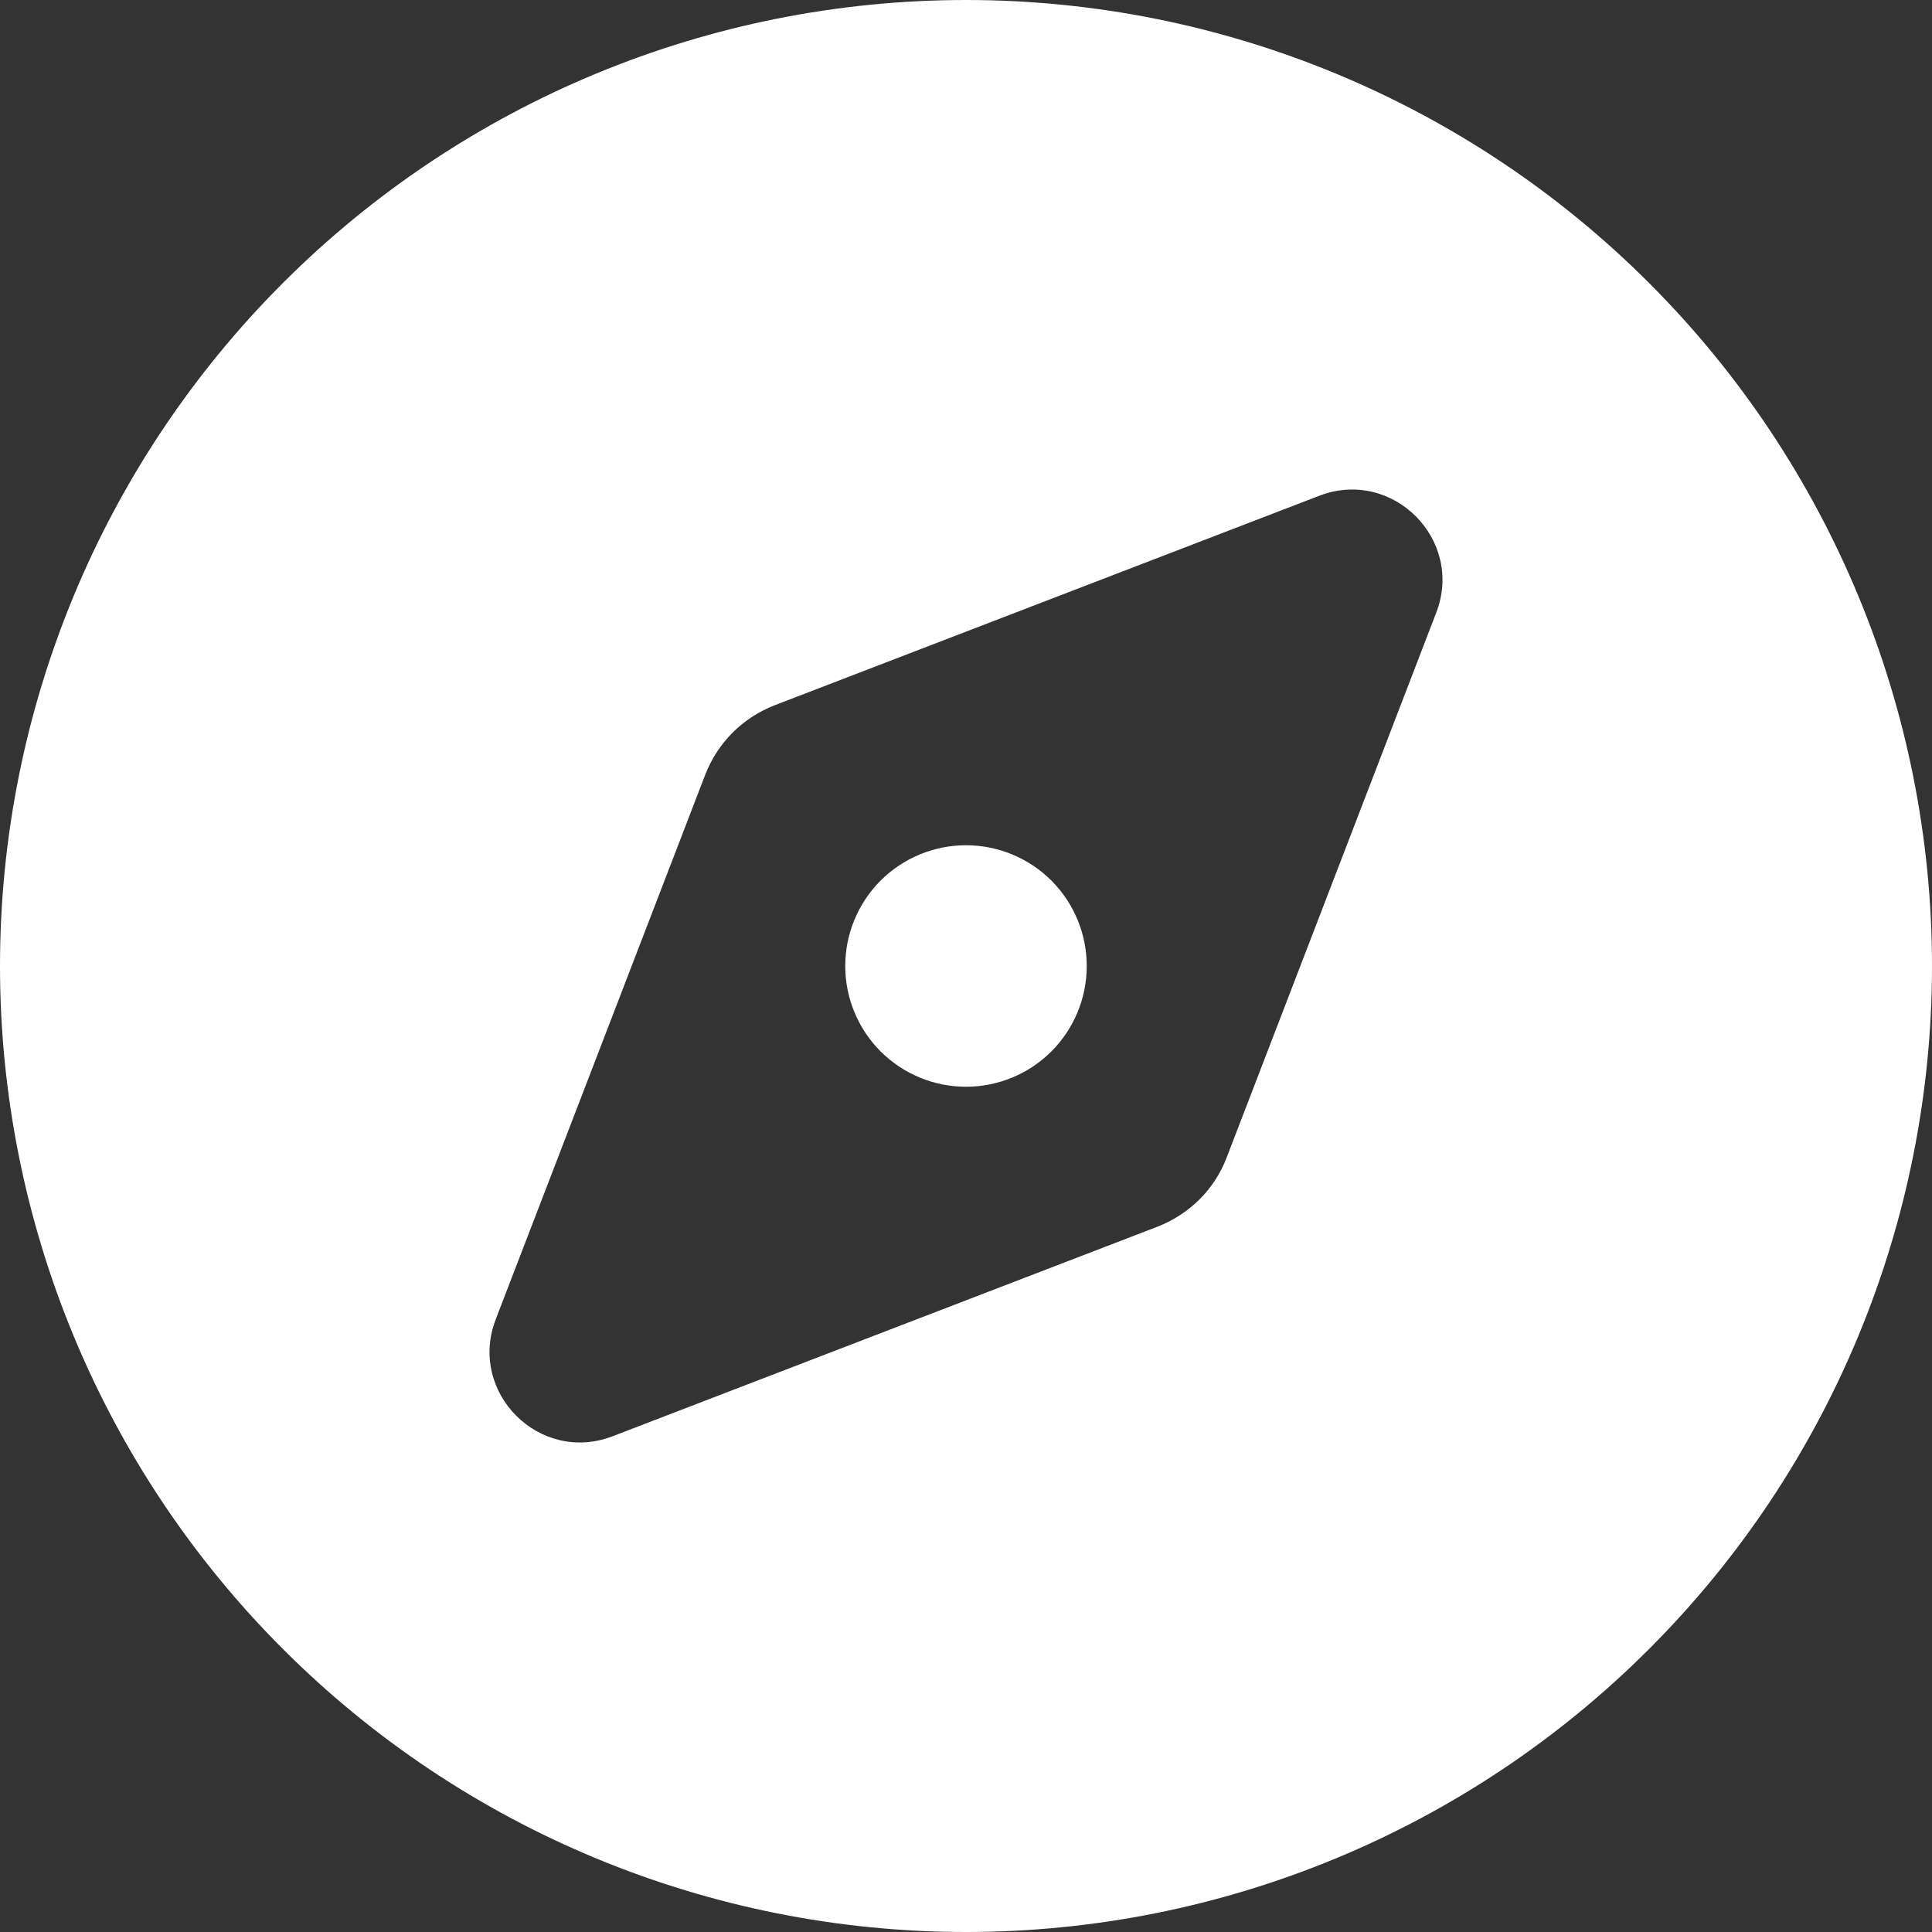<svg width="24" height="24" viewBox="0 0 24 24" fill="none" xmlns="http://www.w3.org/2000/svg">
<rect x="0" y="0" width="24" height="24" fill="#333333" stroke="none"/>
<g clip-path="url(#clip0_7642_3931)">
<path d="M12 24C15.183 24 18.235 22.736 20.485 20.485C22.736 18.235 24 15.183 24 12C24 8.817 22.736 5.765 20.485 3.515C18.235 1.264 15.183 0 12 0C8.817 0 5.765 1.264 3.515 3.515C1.264 5.765 0 8.817 0 12C0 15.183 1.264 18.235 3.515 20.485C5.765 22.736 8.817 24 12 24ZM14.377 15.239L7.612 17.841C6.703 18.192 5.808 17.297 6.159 16.387L8.761 9.623C8.916 9.225 9.225 8.916 9.623 8.761L16.387 6.159C17.297 5.808 18.192 6.703 17.841 7.612L15.239 14.377C15.089 14.775 14.775 15.084 14.377 15.239ZM13.5 12C13.5 11.602 13.342 11.221 13.061 10.939C12.779 10.658 12.398 10.5 12 10.5C11.602 10.5 11.221 10.658 10.939 10.939C10.658 11.221 10.5 11.602 10.5 12C10.5 12.398 10.658 12.779 10.939 13.061C11.221 13.342 11.602 13.5 12 13.5C12.398 13.5 12.779 13.342 13.061 13.061C13.342 12.779 13.5 12.398 13.5 12Z" fill="white"/>
</g>
<defs>
<clipPath id="clip0_7642_3931">
<rect width="24" height="24" fill="white"/>
</clipPath>
</defs>
</svg>
